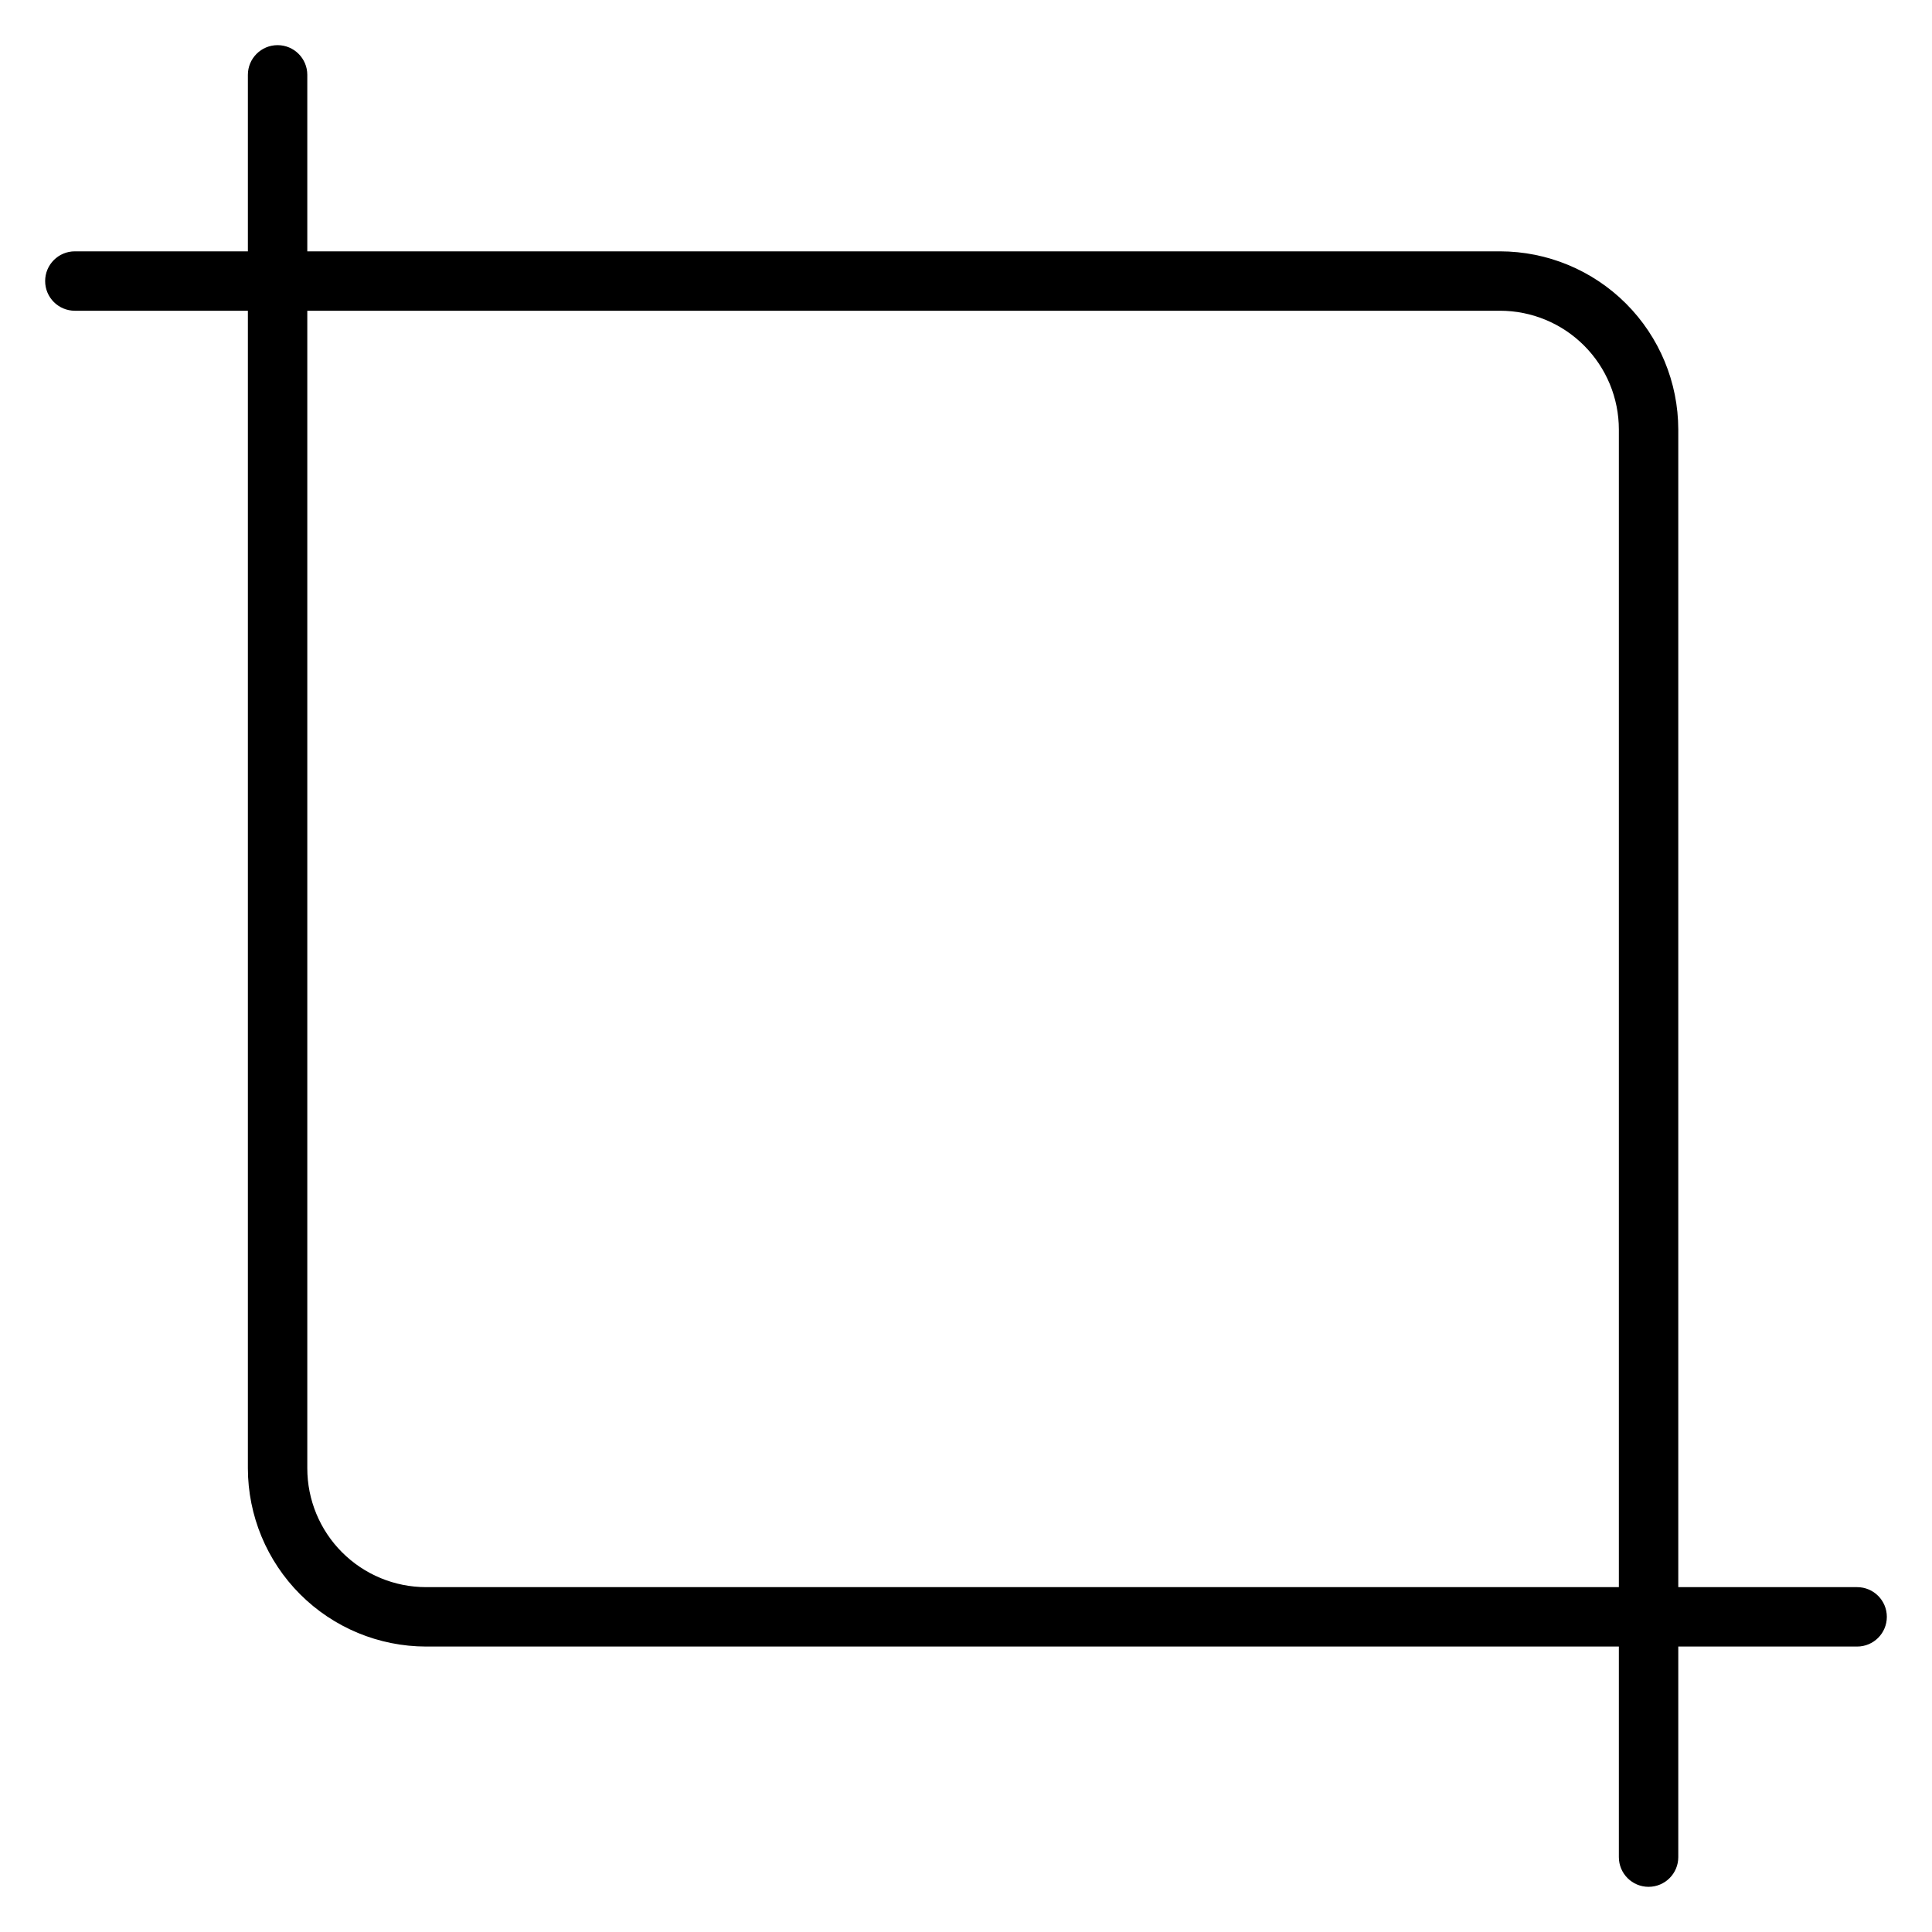 <?xml version="1.0" encoding="UTF-8"?>
<!-- Uploaded to: ICON Repo, www.svgrepo.com, Generator: ICON Repo Mixer Tools -->
<svg fill="#000000" width="800px" height="800px" version="1.1" viewBox="144 144 512 512" xmlns="http://www.w3.org/2000/svg">
 <path d="m636.16 564.61h-47.398v-306.77c-0.016-12.523-4.996-24.527-13.852-33.383-8.855-8.855-20.859-13.836-33.383-13.848h-316.09v-46.773c0-4.348-3.527-7.871-7.875-7.871s-7.871 3.523-7.871 7.871v46.773h-45.855c-4.348 0-7.871 3.523-7.871 7.871 0 4.348 3.523 7.871 7.871 7.871h45.855v306.77c0.016 12.523 4.996 24.527 13.848 33.383 8.855 8.855 20.863 13.836 33.387 13.848h316.09v55.805c0 4.348 3.523 7.871 7.871 7.871 4.348 0 7.875-3.523 7.875-7.871v-55.805h47.398c4.348 0 7.871-3.523 7.871-7.871s-3.523-7.871-7.871-7.871zm-63.145 0h-316.09c-8.352 0-16.363-3.32-22.266-9.223-5.906-5.906-9.223-13.914-9.223-22.266v-306.77h316.09c8.352 0 16.359 3.316 22.266 9.223s9.223 13.914 9.223 22.266z"/>
</svg>